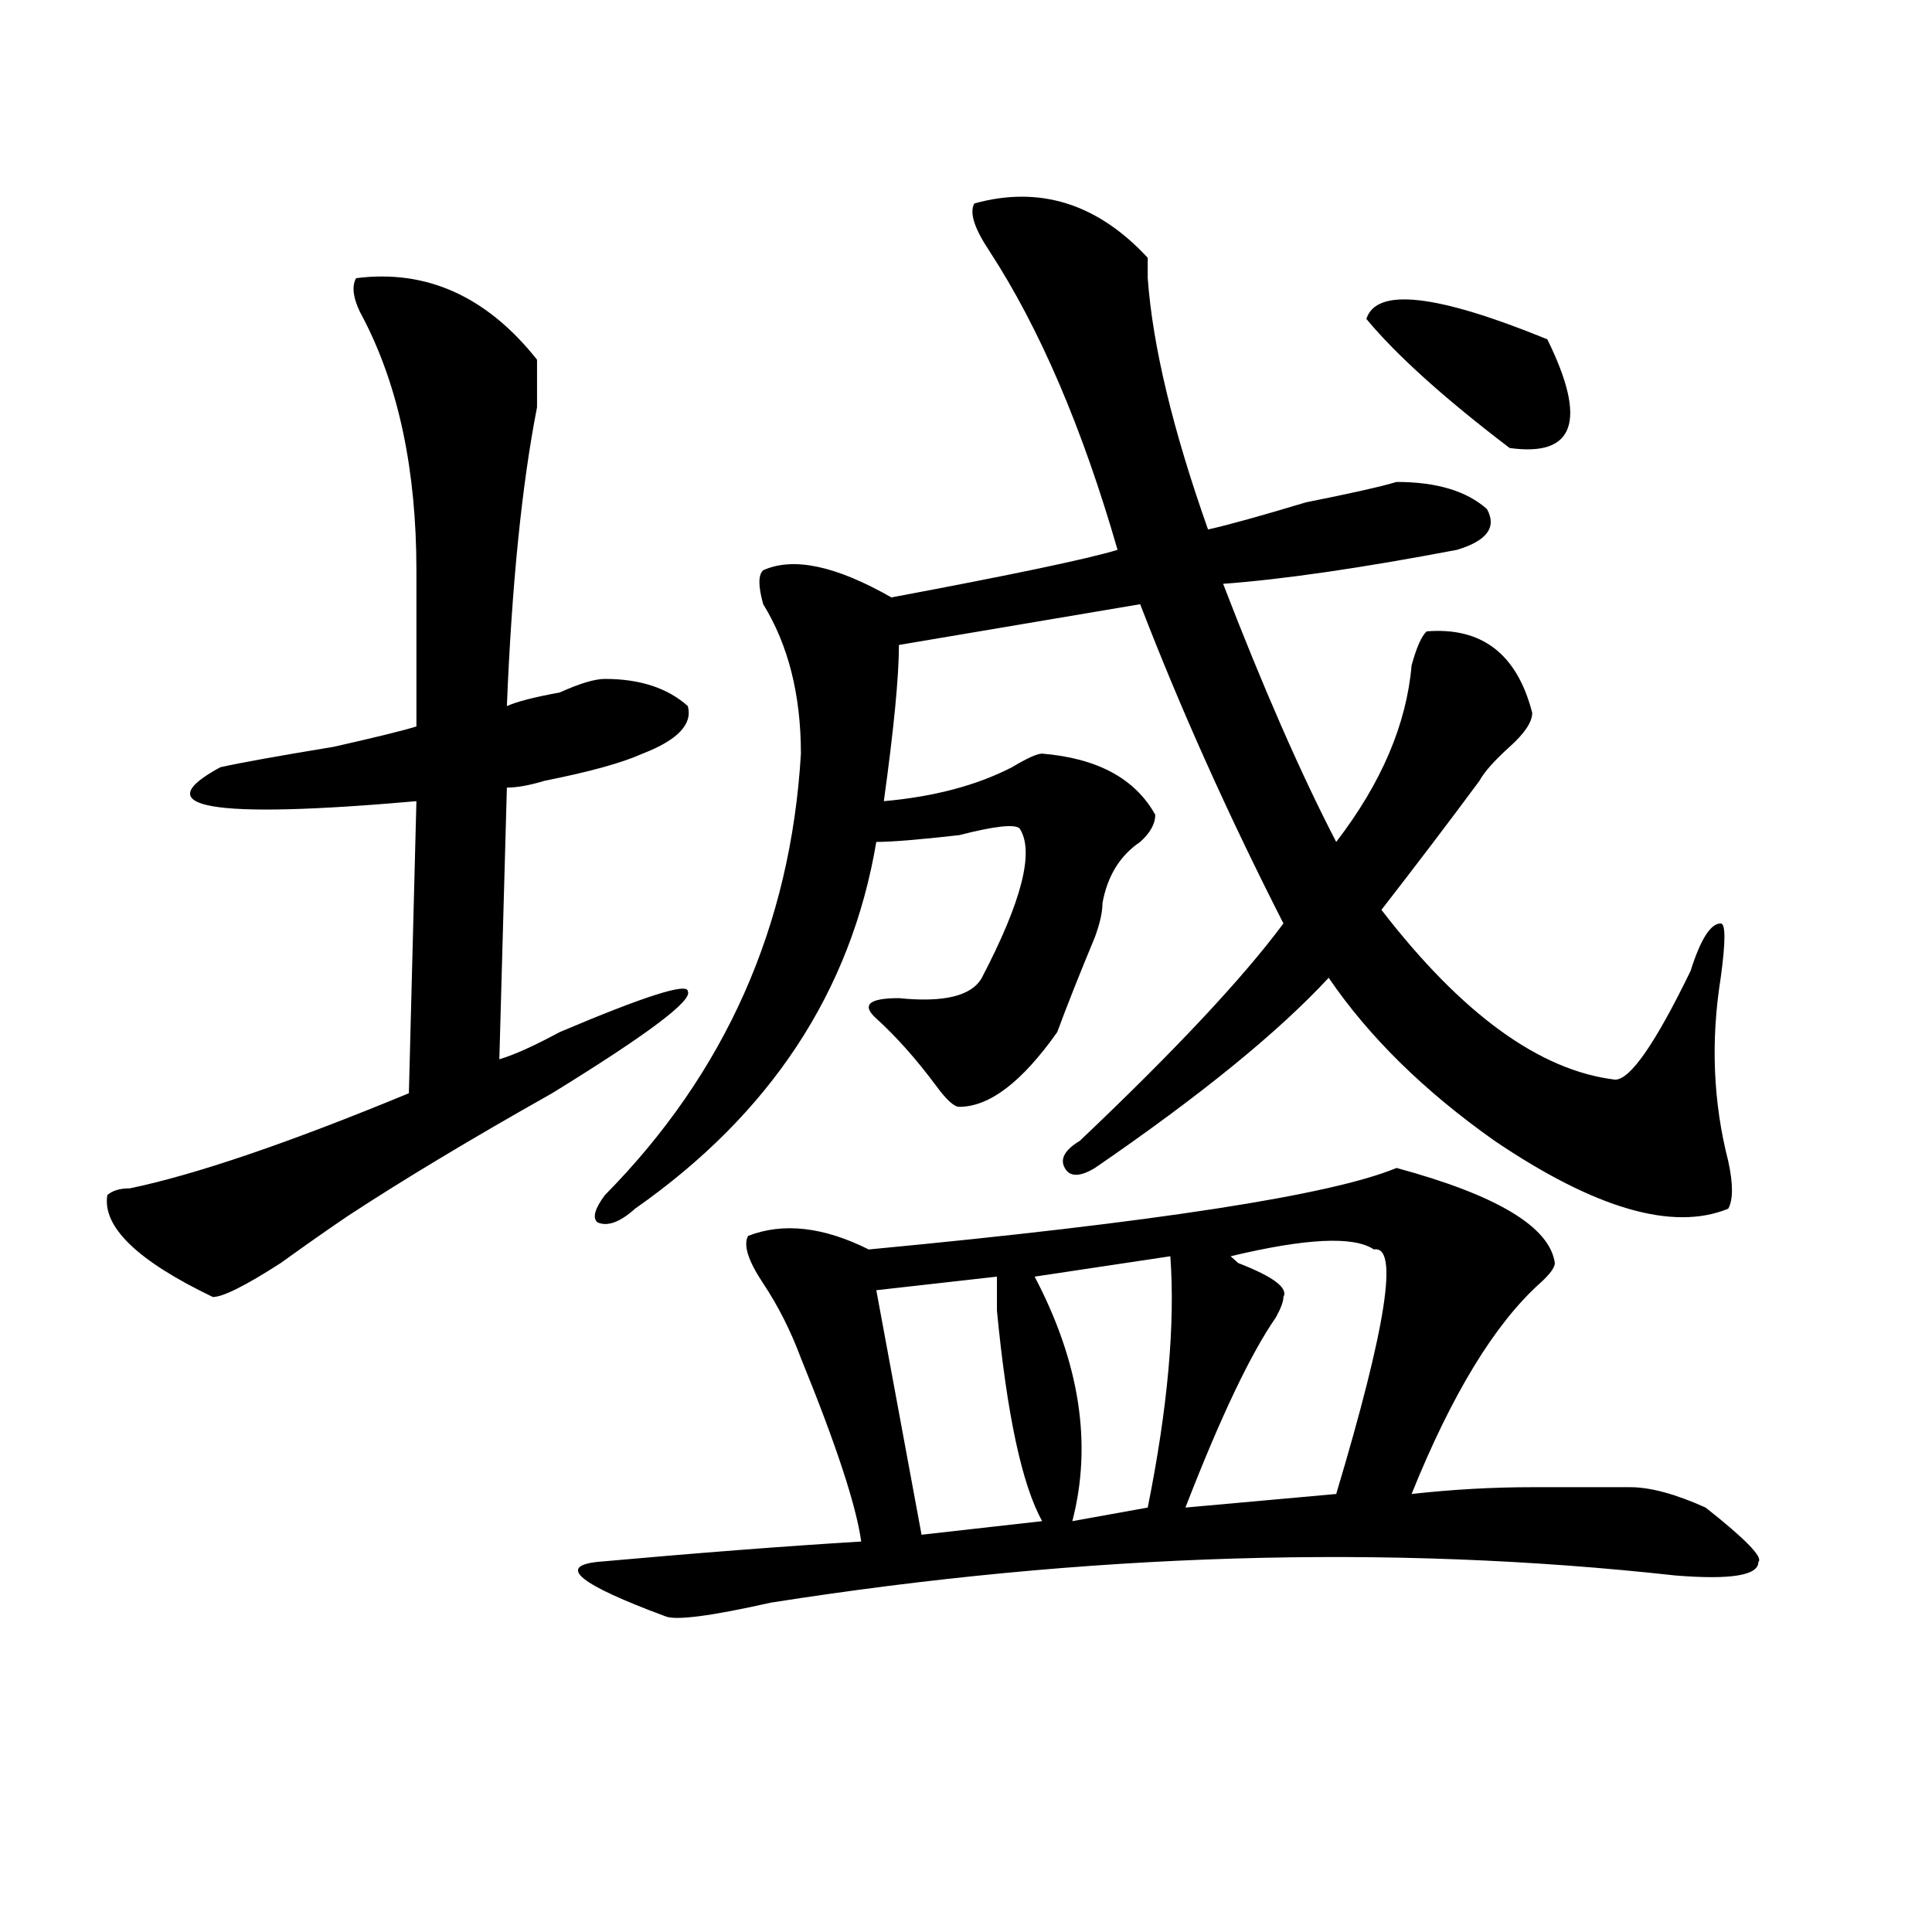 <?xml version="1.0" encoding="utf-8"?>
<!-- Generator: Adobe Illustrator 16.0.0, SVG Export Plug-In . SVG Version: 6.00 Build 0)  -->
<!DOCTYPE svg PUBLIC "-//W3C//DTD SVG 1.1//EN" "http://www.w3.org/Graphics/SVG/1.1/DTD/svg11.dtd">
<svg version="1.1" id="图层_1" xmlns="http://www.w3.org/2000/svg" xmlns:xlink="http://www.w3.org/1999/xlink" x="0px" y="0px"
	 width="1000px" height="1000px" viewBox="0 0 1000 1000" enable-background="new 0 0 1000 1000" xml:space="preserve">
<path d="M184.313,143.984c36.401-4.669,67.62,9.394,93.656,42.188c0,4.724,0,12.909,0,24.609
	c-7.805,39.88-13.048,91.406-15.609,154.688c5.183-2.308,14.269-4.669,27.316-7.031c10.366-4.669,18.171-7.031,23.414-7.031
	c18.171,0,32.499,4.724,42.926,14.063c2.562,9.394-5.243,17.578-23.414,24.609c-10.427,4.724-27.316,9.394-50.73,14.063
	c-7.805,2.362-14.329,3.516-19.512,3.516l-3.902,140.625c7.805-2.308,18.171-7.031,31.219-14.063
	c44.206-18.731,66.34-25.763,66.34-21.094c2.562,4.724-20.853,22.302-70.242,52.734c-41.646,23.456-76.767,44.55-105.363,63.281
	c-10.427,7.031-22.134,15.271-35.121,24.609c-18.231,11.755-29.938,17.578-35.121,17.578c-39.023-18.731-57.255-36.31-54.633-52.734
	c2.562-2.308,6.464-3.516,11.707-3.516c33.78-7.031,81.949-23.401,144.387-49.219l3.902-151.172
	c-106.704,9.394-140.484,3.516-101.461-17.578c10.366-2.308,29.878-5.823,58.535-10.547c20.792-4.669,35.121-8.185,42.926-10.547
	v-80.859c0-51.526-9.146-94.922-27.316-130.078C182.972,155.739,181.69,148.708,184.313,143.984z M722.836,604.531
	c52.011,14.063,79.327,30.487,81.949,49.219c0,2.362-2.622,5.878-7.805,10.547c-23.414,21.094-45.548,57.458-66.34,108.984
	c20.792-2.308,41.585-3.516,62.438-3.516c20.792,0,37.683,0,50.73,0c10.366,0,23.414,3.516,39.023,10.547
	c20.792,16.425,29.878,25.817,27.316,28.125c0,7.031-14.329,9.338-42.926,7.031c-148.289-16.37-304.383-11.7-468.281,14.063
	c-31.219,7.031-49.45,9.338-54.633,7.031c-44.267-16.425-55.974-25.818-35.121-28.125c52.011-4.669,97.559-8.185,136.582-10.547
	c-2.622-18.731-13.048-50.372-31.219-94.922c-5.243-14.063-11.707-26.917-19.512-38.672c-7.805-11.7-10.427-19.886-7.805-24.609
	c18.171-7.031,39.023-4.669,62.438,7.031C597.961,632.656,688.995,618.594,722.836,604.531z M504.305,105.313
	c33.78-9.339,63.718,0,89.754,28.125c0,2.362,0,5.878,0,10.547c2.562,35.156,12.987,78.552,31.219,130.078
	c10.366-2.308,27.316-7.031,50.73-14.063c23.414-4.669,39.023-8.185,46.828-10.547c20.792,0,36.401,4.724,46.828,14.063
	c5.183,9.394,0,16.425-15.609,21.094c-49.45,9.394-89.754,15.271-120.973,17.578c20.792,53.942,40.304,98.438,58.535,133.594
	c23.414-30.433,36.401-60.919,39.023-91.406c2.562-9.339,5.183-15.216,7.805-17.578c28.597-2.308,46.828,11.755,54.633,42.188
	c0,4.724-3.902,10.547-11.707,17.578s-13.048,12.909-15.609,17.578c-15.609,21.094-32.56,43.396-50.73,66.797
	c41.585,53.942,81.949,83.222,120.973,87.891c7.805,0,20.792-18.731,39.023-56.25c5.183-16.37,10.366-24.609,15.609-24.609
	c2.562,0,2.562,9.394,0,28.125c-5.243,32.849-3.902,64.489,3.902,94.922c2.562,11.755,2.562,19.94,0,24.609
	c-28.657,11.755-68.962,0-120.973-35.156c-36.462-25.763-65.06-53.888-85.852-84.375c-26.036,28.125-66.34,60.974-120.973,98.438
	c-7.805,4.724-13.048,4.724-15.609,0c-2.622-4.669,0-9.339,7.805-14.063c49.39-46.856,84.511-84.375,105.363-112.5
	c-28.657-56.25-53.353-111.292-74.145-165.234l-124.875,21.094c0,16.425-2.622,43.396-7.805,80.859
	c25.976-2.308,48.108-8.185,66.34-17.578c7.805-4.669,12.987-7.031,15.609-7.031c28.597,2.362,48.108,12.909,58.535,31.641
	c0,4.724-2.622,9.394-7.805,14.063c-10.427,7.031-16.95,17.578-19.512,31.641c0,4.724-1.341,10.547-3.902,17.578
	c-7.805,18.786-14.329,35.156-19.512,49.219c-18.231,25.817-35.121,38.672-50.73,38.672c-2.622,0-6.524-3.516-11.707-10.547
	c-10.427-14.063-20.853-25.763-31.219-35.156c-7.805-7.031-3.902-10.547,11.707-10.547c23.414,2.362,37.683-1.153,42.926-10.547
	c20.792-39.825,27.316-65.589,19.512-77.344c-2.622-2.308-13.048-1.153-31.219,3.516c-20.853,2.362-35.121,3.516-42.926,3.516
	c-13.048,77.344-54.633,140.625-124.875,189.844c-7.805,7.031-14.329,9.394-19.512,7.031c-2.622-2.308-1.341-7.031,3.902-14.063
	c62.438-63.281,96.218-139.417,101.461-228.516c0-30.433-6.524-56.25-19.512-77.344c-2.622-9.339-2.622-15.216,0-17.578
	c15.609-7.031,37.683-2.308,66.34,14.063c62.438-11.7,101.461-19.886,117.07-24.609c-18.231-63.281-40.364-114.808-66.34-154.688
	C504.305,118.222,501.683,110.036,504.305,105.313z M516.012,660.781l-62.438,7.031l23.414,126.563l62.438-7.031
	c-10.427-18.731-18.231-55.042-23.414-108.984C516.012,671.328,516.012,665.505,516.012,660.781z M605.766,650.234l-70.242,10.547
	c23.414,44.55,29.878,86.737,19.512,126.563l39.023-7.031C604.425,728.786,608.327,685.391,605.766,650.234z M711.129,646.719
	c-10.427-7.031-35.121-5.823-74.145,3.516l3.902,3.516c18.171,7.031,25.976,12.909,23.414,17.578c0,2.362-1.341,5.878-3.902,10.547
	c-13.048,18.786-28.657,51.581-46.828,98.438l78.047-7.031C717.593,686.599,724.116,644.411,711.129,646.719z M800.883,175.625
	c20.792,42.188,14.269,60.974-19.512,56.25c-33.841-25.763-58.535-48.011-74.145-66.797
	C712.409,148.708,743.628,152.224,800.883,175.625z"/>
</svg>
